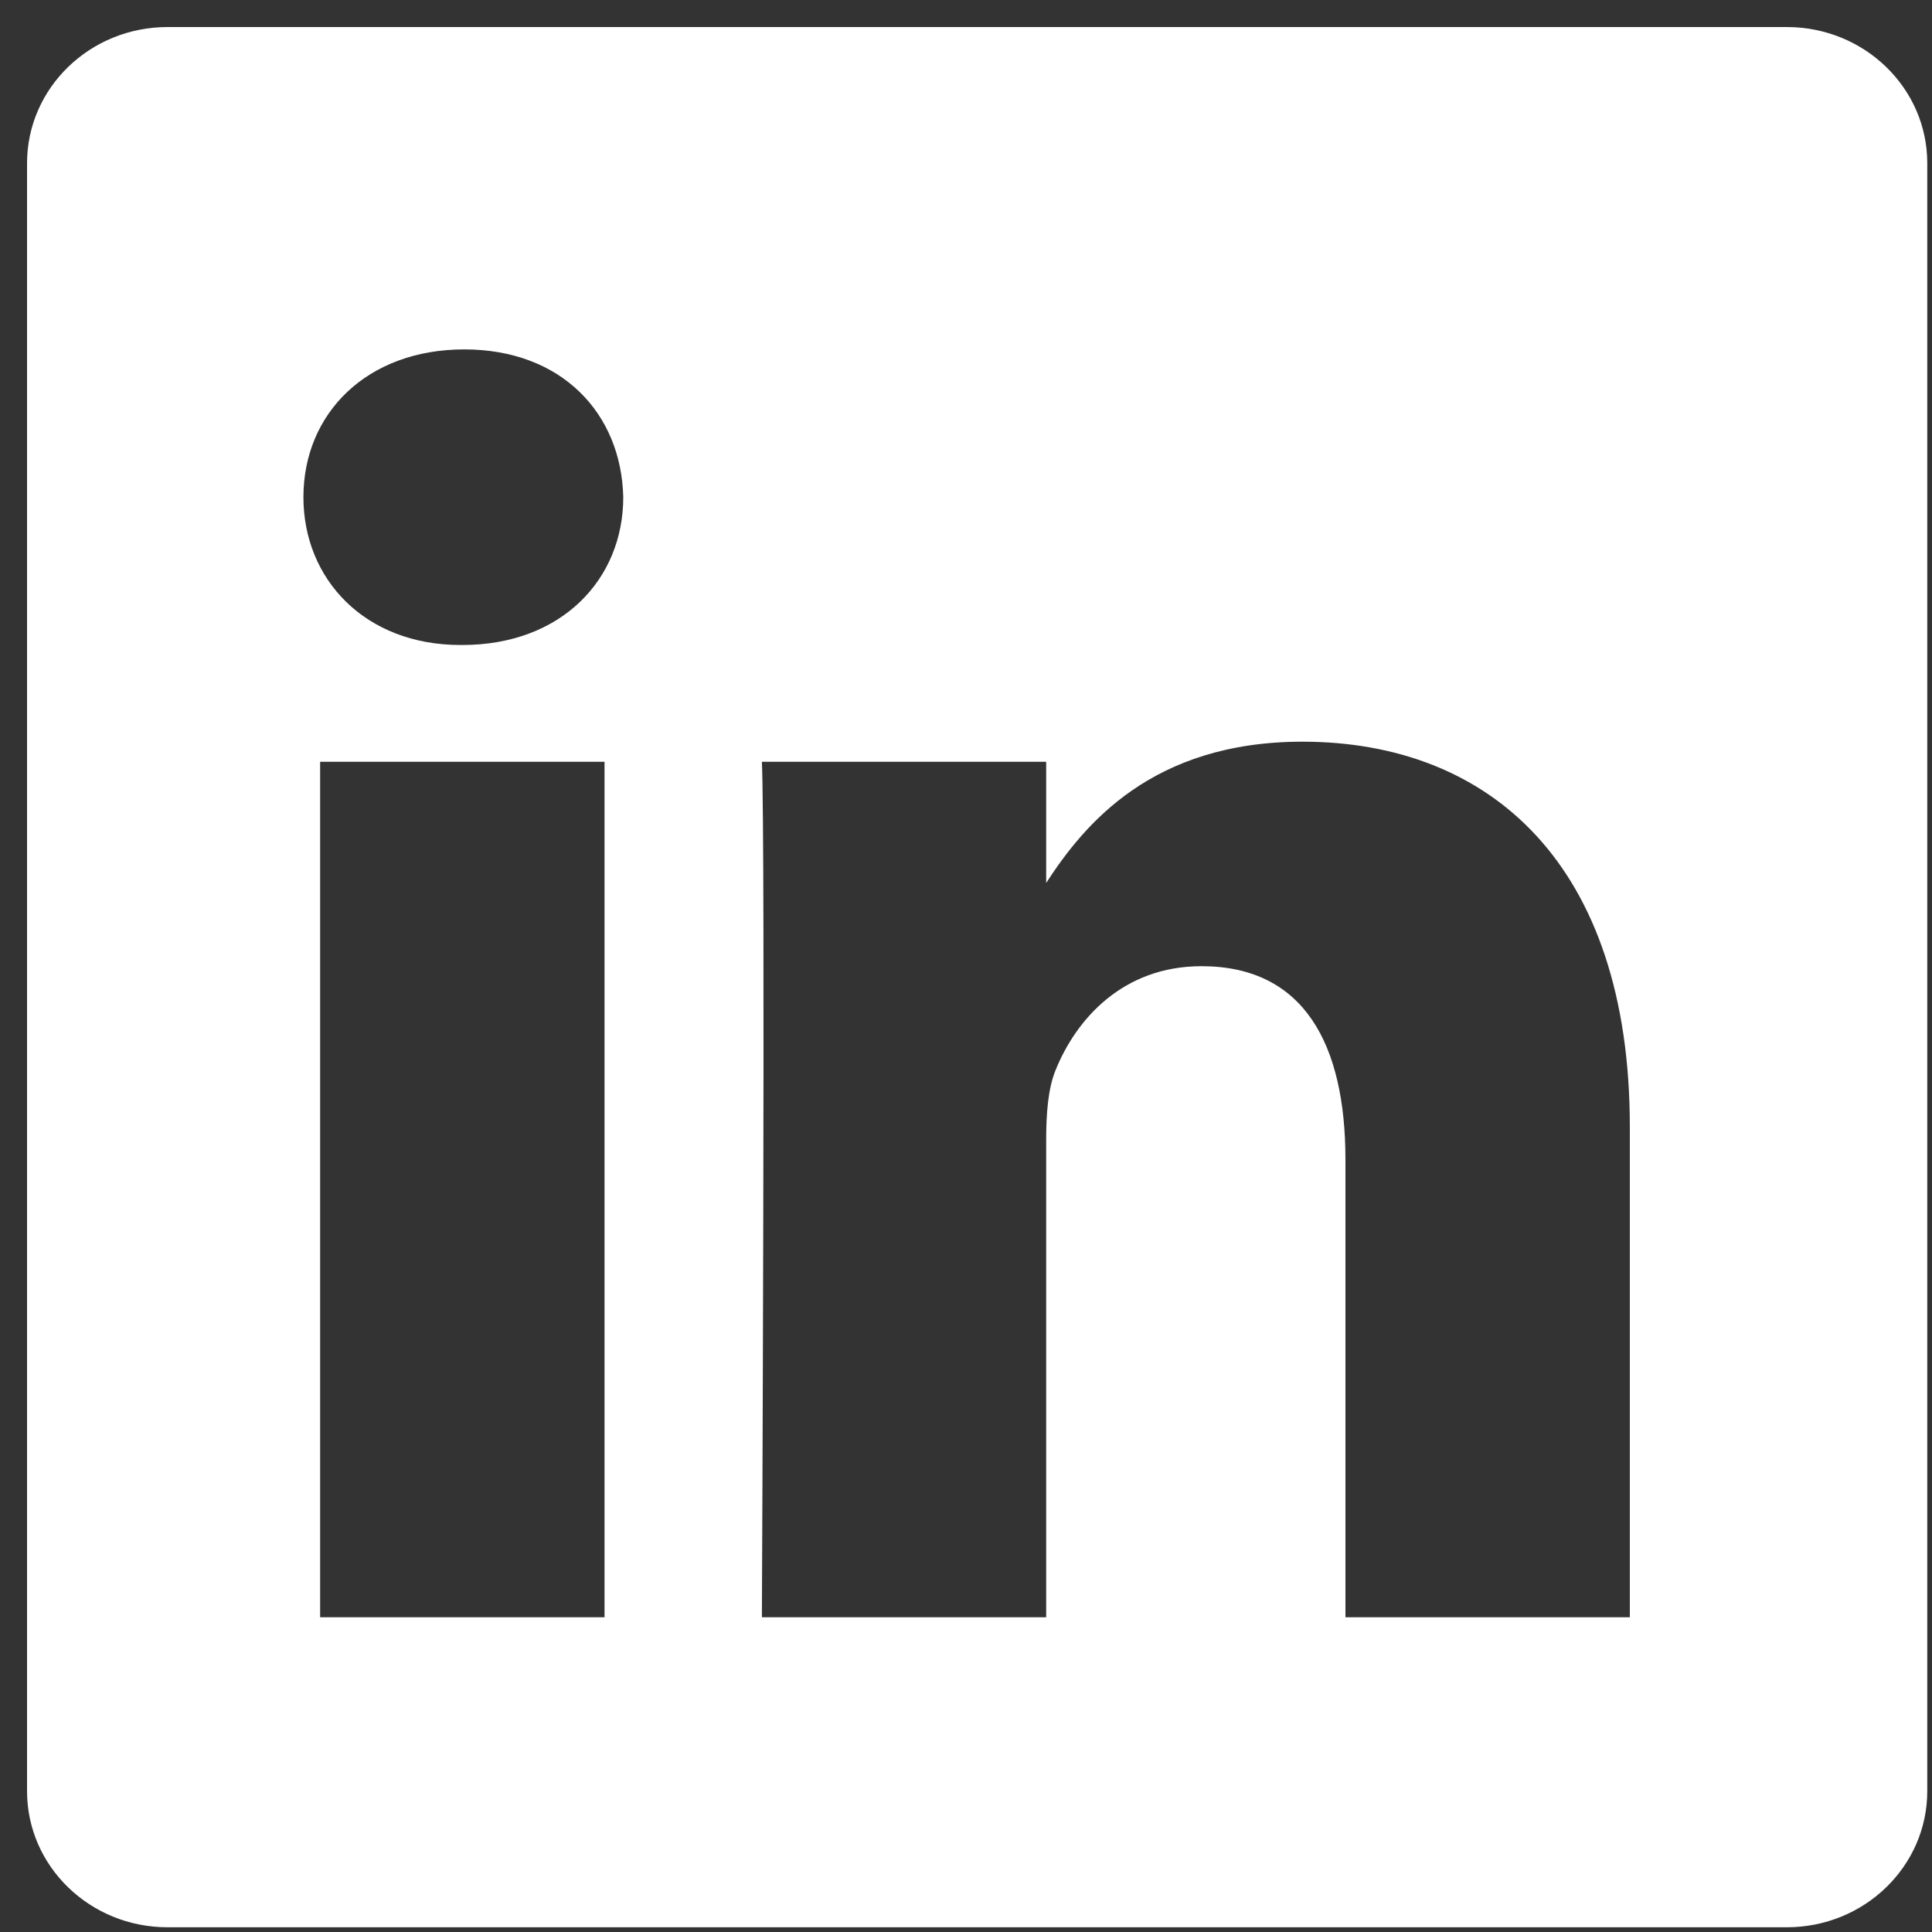<svg width="20" height="20" viewBox="0 0 20 20" fill="none" xmlns="http://www.w3.org/2000/svg">
<rect x="0" y="0" width="20" height="20" fill="#333333" stroke="none"/>
<path fill-rule="evenodd" clip-rule="evenodd" d="M1.734 0.28C0.931 0.28 0.28 0.911 0.28 1.689V18.542C0.28 19.32 0.931 19.951 1.734 19.951H18.497C19.3 19.951 19.951 19.32 19.951 18.542V1.689C19.951 0.911 19.3 0.28 18.497 0.28H1.734ZM6.258 7.886V16.742H3.314V7.886H6.258ZM6.452 5.147C6.452 5.997 5.813 6.677 4.786 6.677L4.767 6.677C3.779 6.677 3.141 5.997 3.141 5.147C3.141 4.278 3.799 3.617 4.806 3.617C5.813 3.617 6.432 4.278 6.452 5.147ZM10.83 16.742H7.887C7.887 16.742 7.925 8.717 7.887 7.886H10.83V9.14C11.222 8.537 11.922 7.678 13.483 7.678C15.42 7.678 16.872 8.944 16.872 11.664V16.742H13.928V12.005C13.928 10.814 13.502 10.002 12.438 10.002C11.624 10.002 11.14 10.55 10.927 11.079C10.849 11.268 10.83 11.533 10.83 11.797V16.742Z" fill="white"/>
</svg>
